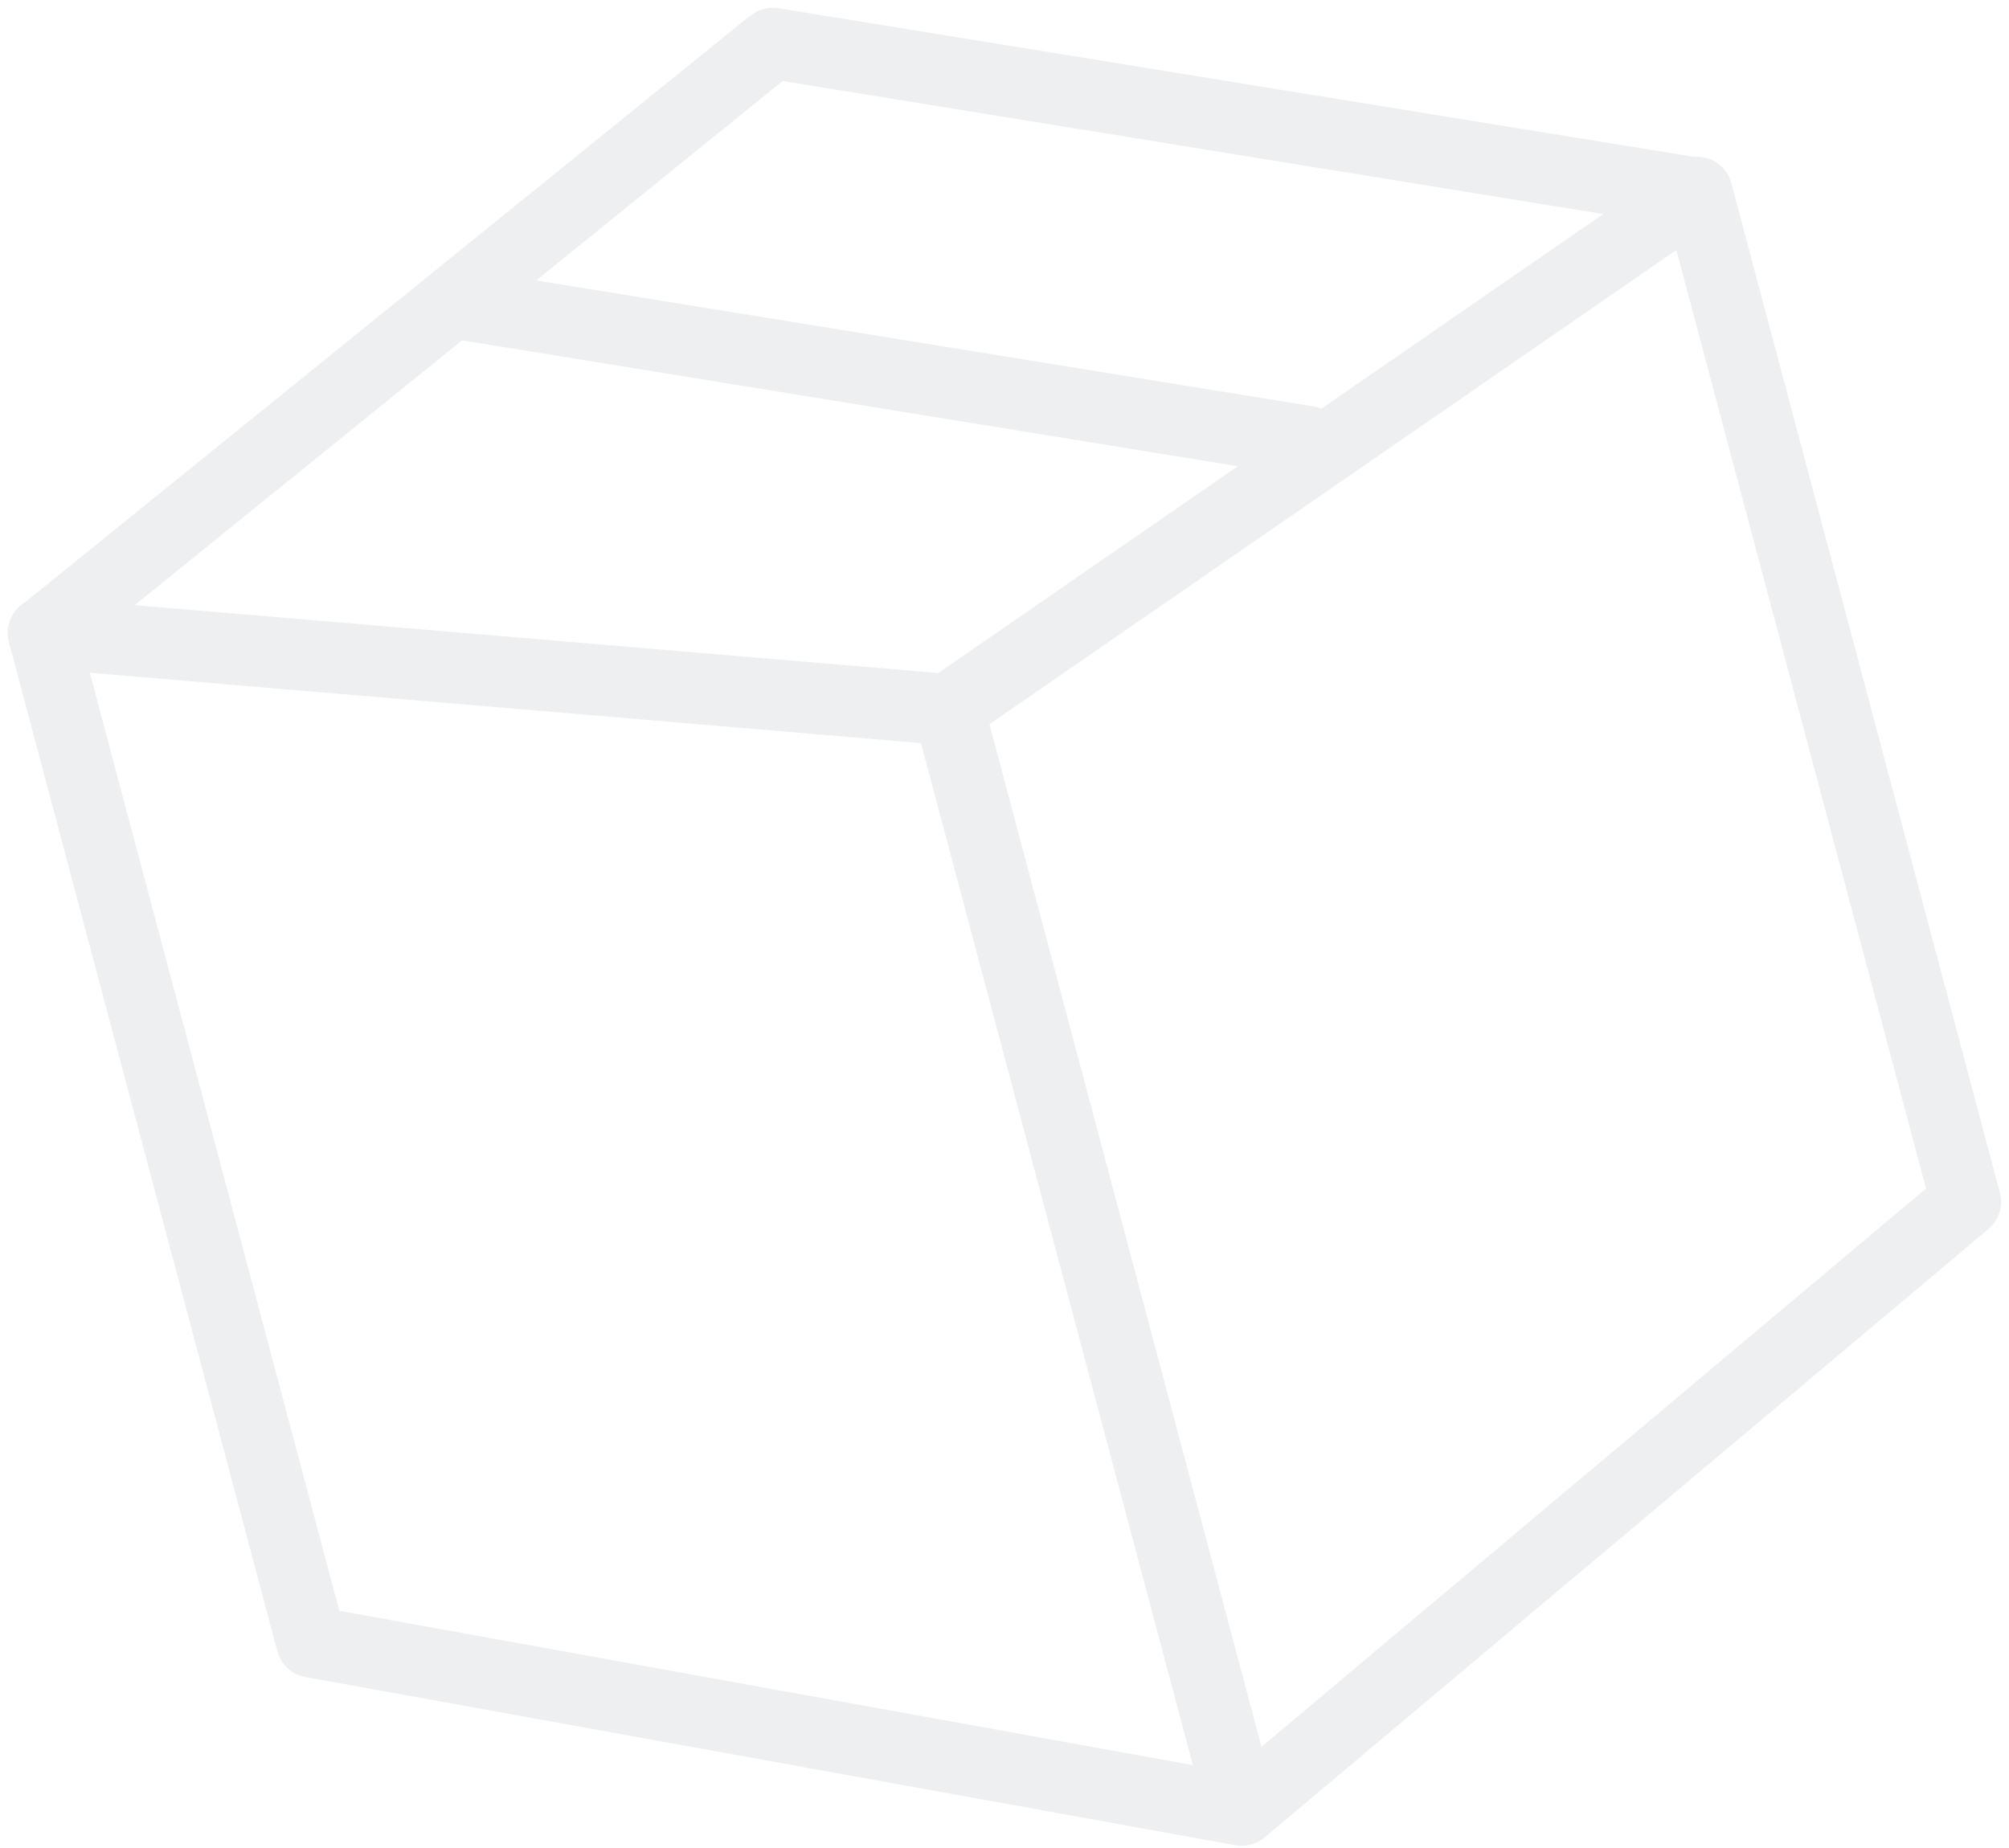 <svg width="225" height="207" viewBox="0 0 225 207" fill="none" xmlns="http://www.w3.org/2000/svg">
<path opacity="0.07" d="M85.522 1.004L85.53 1.034C85.483 1.046 85.437 1.058 85.391 1.071C85.263 1.098 85.137 1.132 85.013 1.172C84.891 1.224 84.771 1.283 84.655 1.348C84.539 1.416 84.426 1.489 84.317 1.569C84.193 1.64 84.073 1.718 83.958 1.803L2.768 67.493C2.036 67.934 1.468 68.606 1.149 69.407C0.829 70.208 0.777 71.094 0.999 71.931L31.052 184.923C31.246 185.66 31.644 186.327 32.199 186.845C32.754 187.363 33.443 187.71 34.184 187.846L138.353 206.688C138.813 206.77 139.282 206.769 139.741 206.685C139.773 206.682 139.805 206.679 139.837 206.676C139.868 206.668 139.899 206.66 139.93 206.651C140.554 206.517 141.136 206.231 141.625 205.817L222.691 137.675C223.269 137.192 223.698 136.549 223.925 135.825C224.153 135.1 224.17 134.323 223.975 133.586L193.902 20.518C193.658 19.612 193.108 18.82 192.348 18.281C191.588 17.741 190.667 17.488 189.745 17.566L189.73 17.57L87.075 0.908C86.555 0.835 86.027 0.868 85.522 1.004ZM87.652 9.074L179.551 23.976L147.999 45.771C147.726 45.66 147.441 45.58 147.151 45.532L60.054 31.414L87.652 9.074ZM51.751 38.128L52.241 38.202L52.673 38.274L53.174 38.353L138.634 52.222L105.091 75.386L15.084 67.785L51.748 38.121L51.751 38.128ZM187.746 28.005L215.706 133.129L141.28 195.667L110.814 81.123L187.746 28.005ZM10.057 75.356L103.146 83.236L133.596 197.719L38.005 180.434L10.059 75.363L10.057 75.356Z" fill="#001A2F"/>
</svg>
